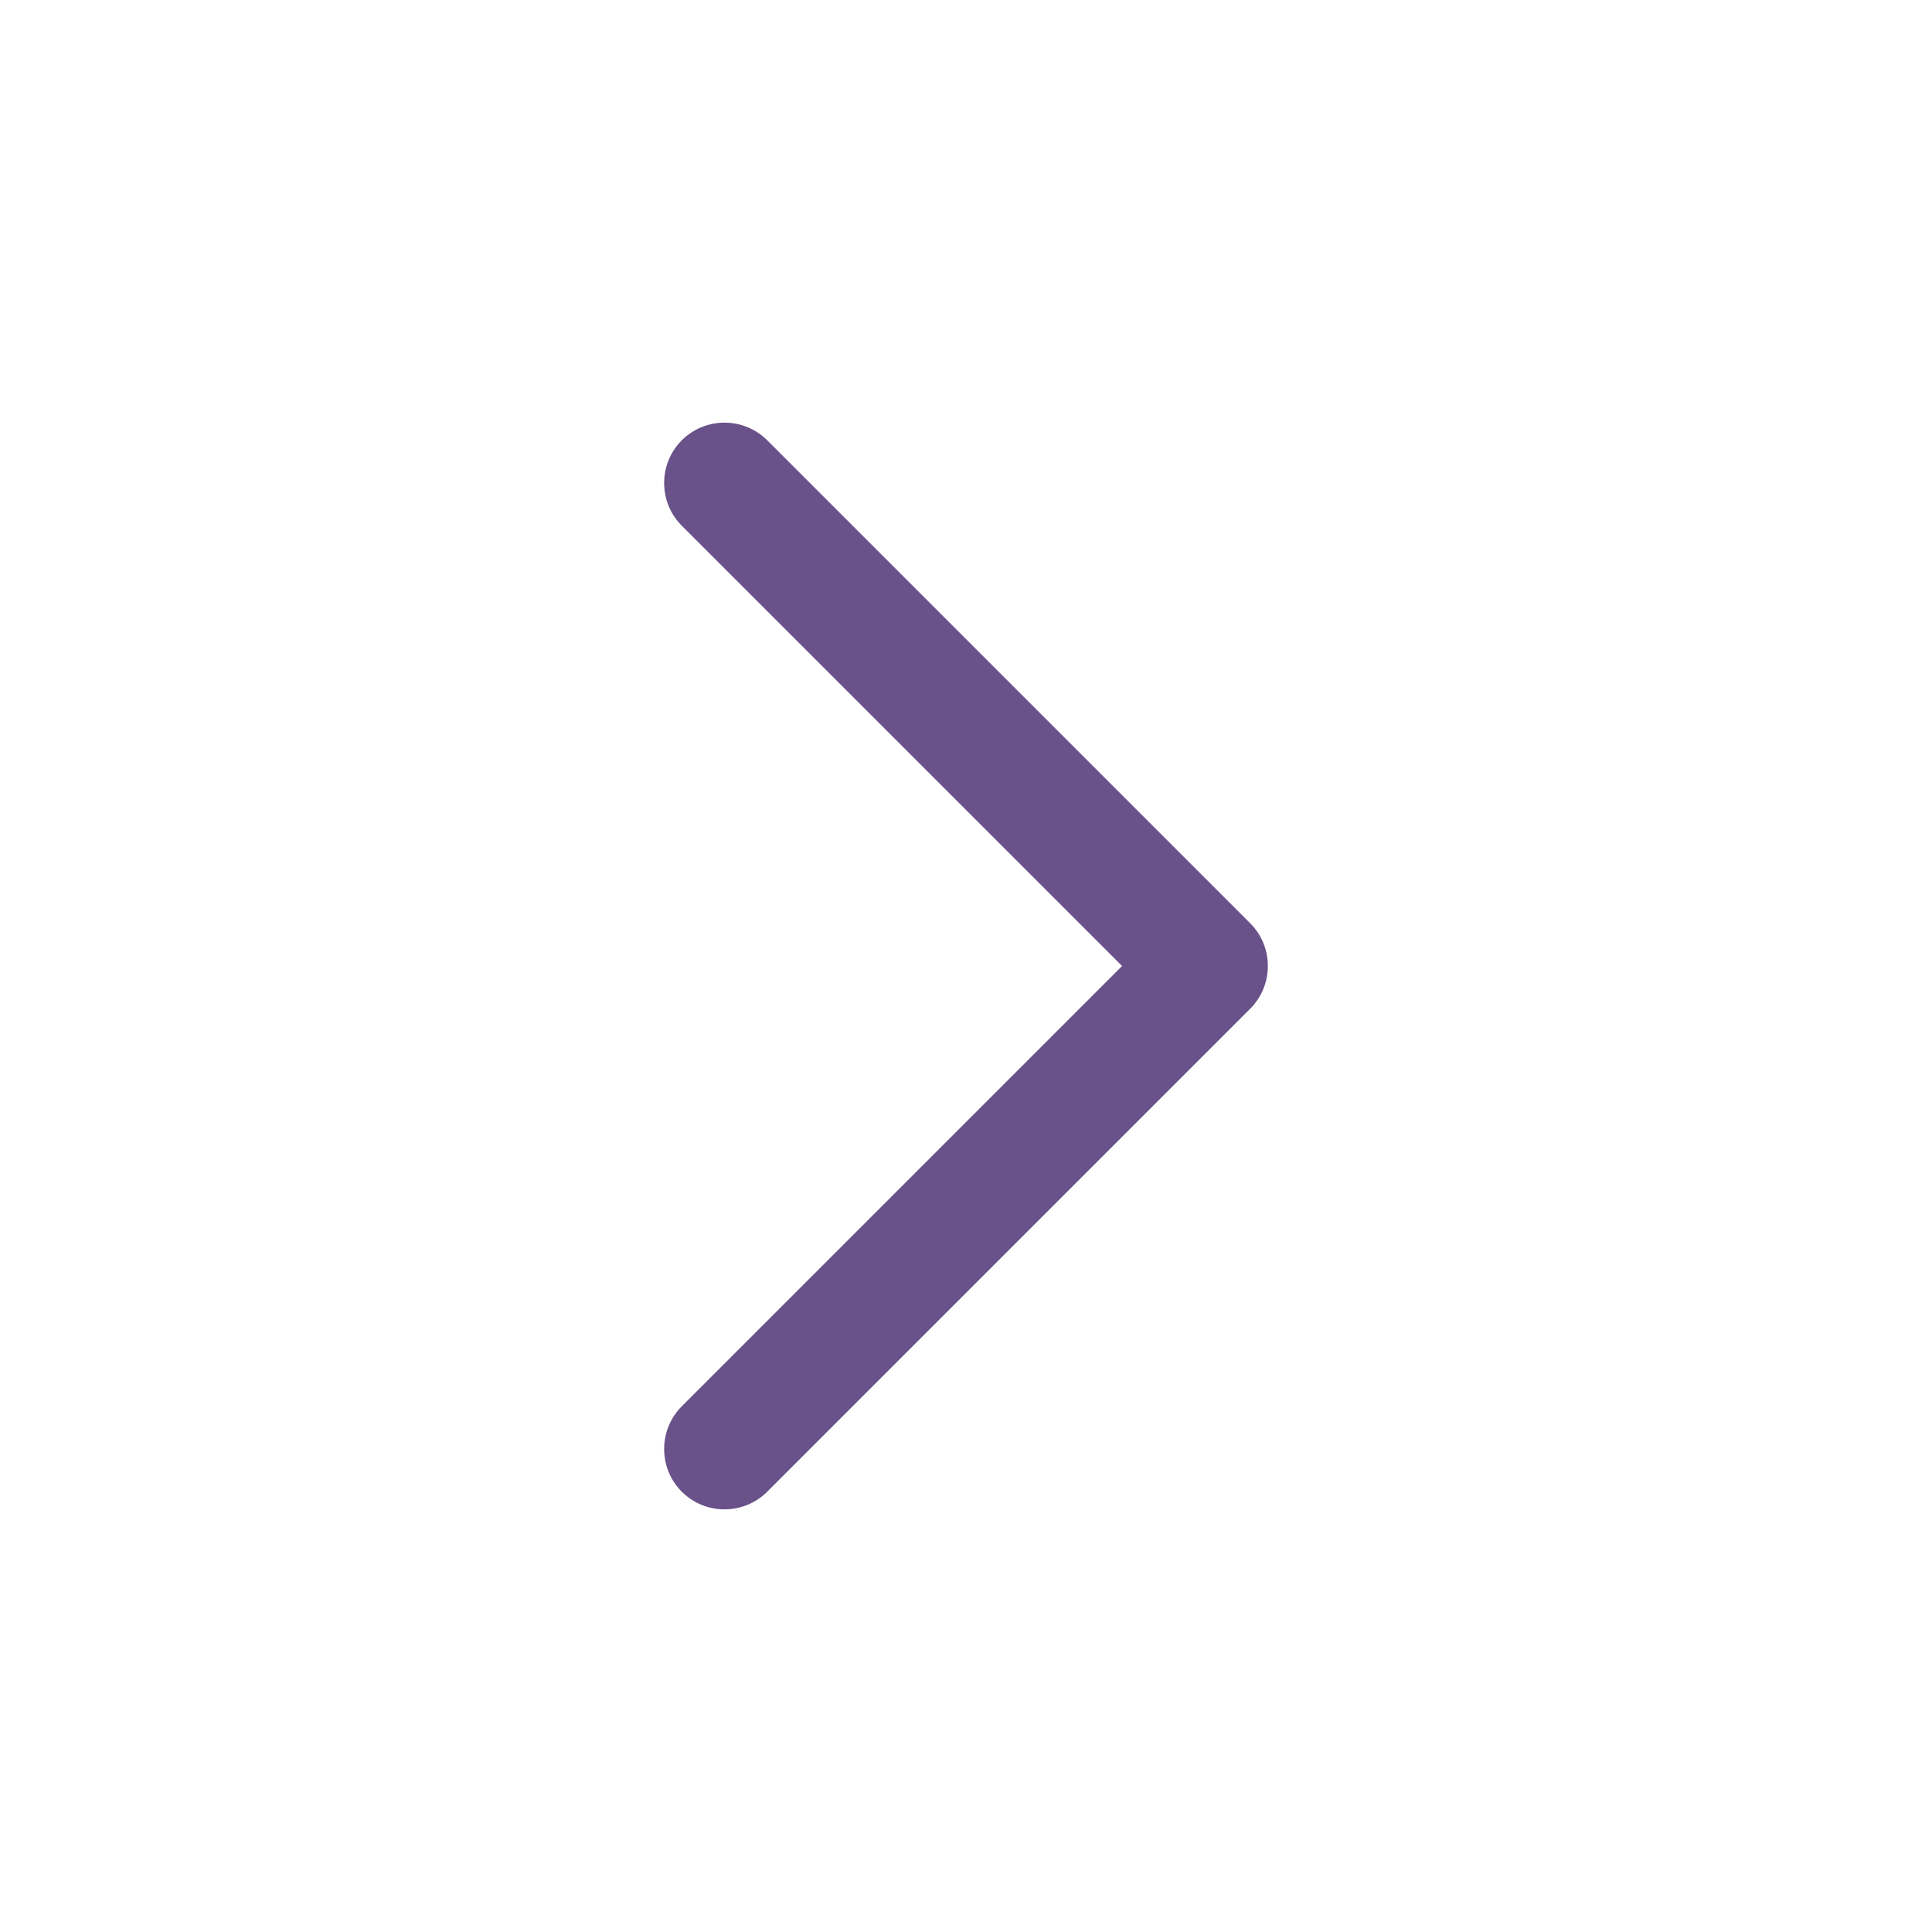<svg width="18" height="18" viewBox="0 0 18 18" fill="none" xmlns="http://www.w3.org/2000/svg">
<path d="M7.148 4.102C6.928 3.883 6.572 3.883 6.352 4.102C6.133 4.322 6.133 4.678 6.352 4.898L10.454 9L6.352 13.102C6.133 13.322 6.133 13.678 6.352 13.898C6.572 14.117 6.928 14.117 7.148 13.898L11.648 9.398C11.867 9.178 11.867 8.822 11.648 8.602L7.148 4.102Z" fill="#695189"/>
</svg>
